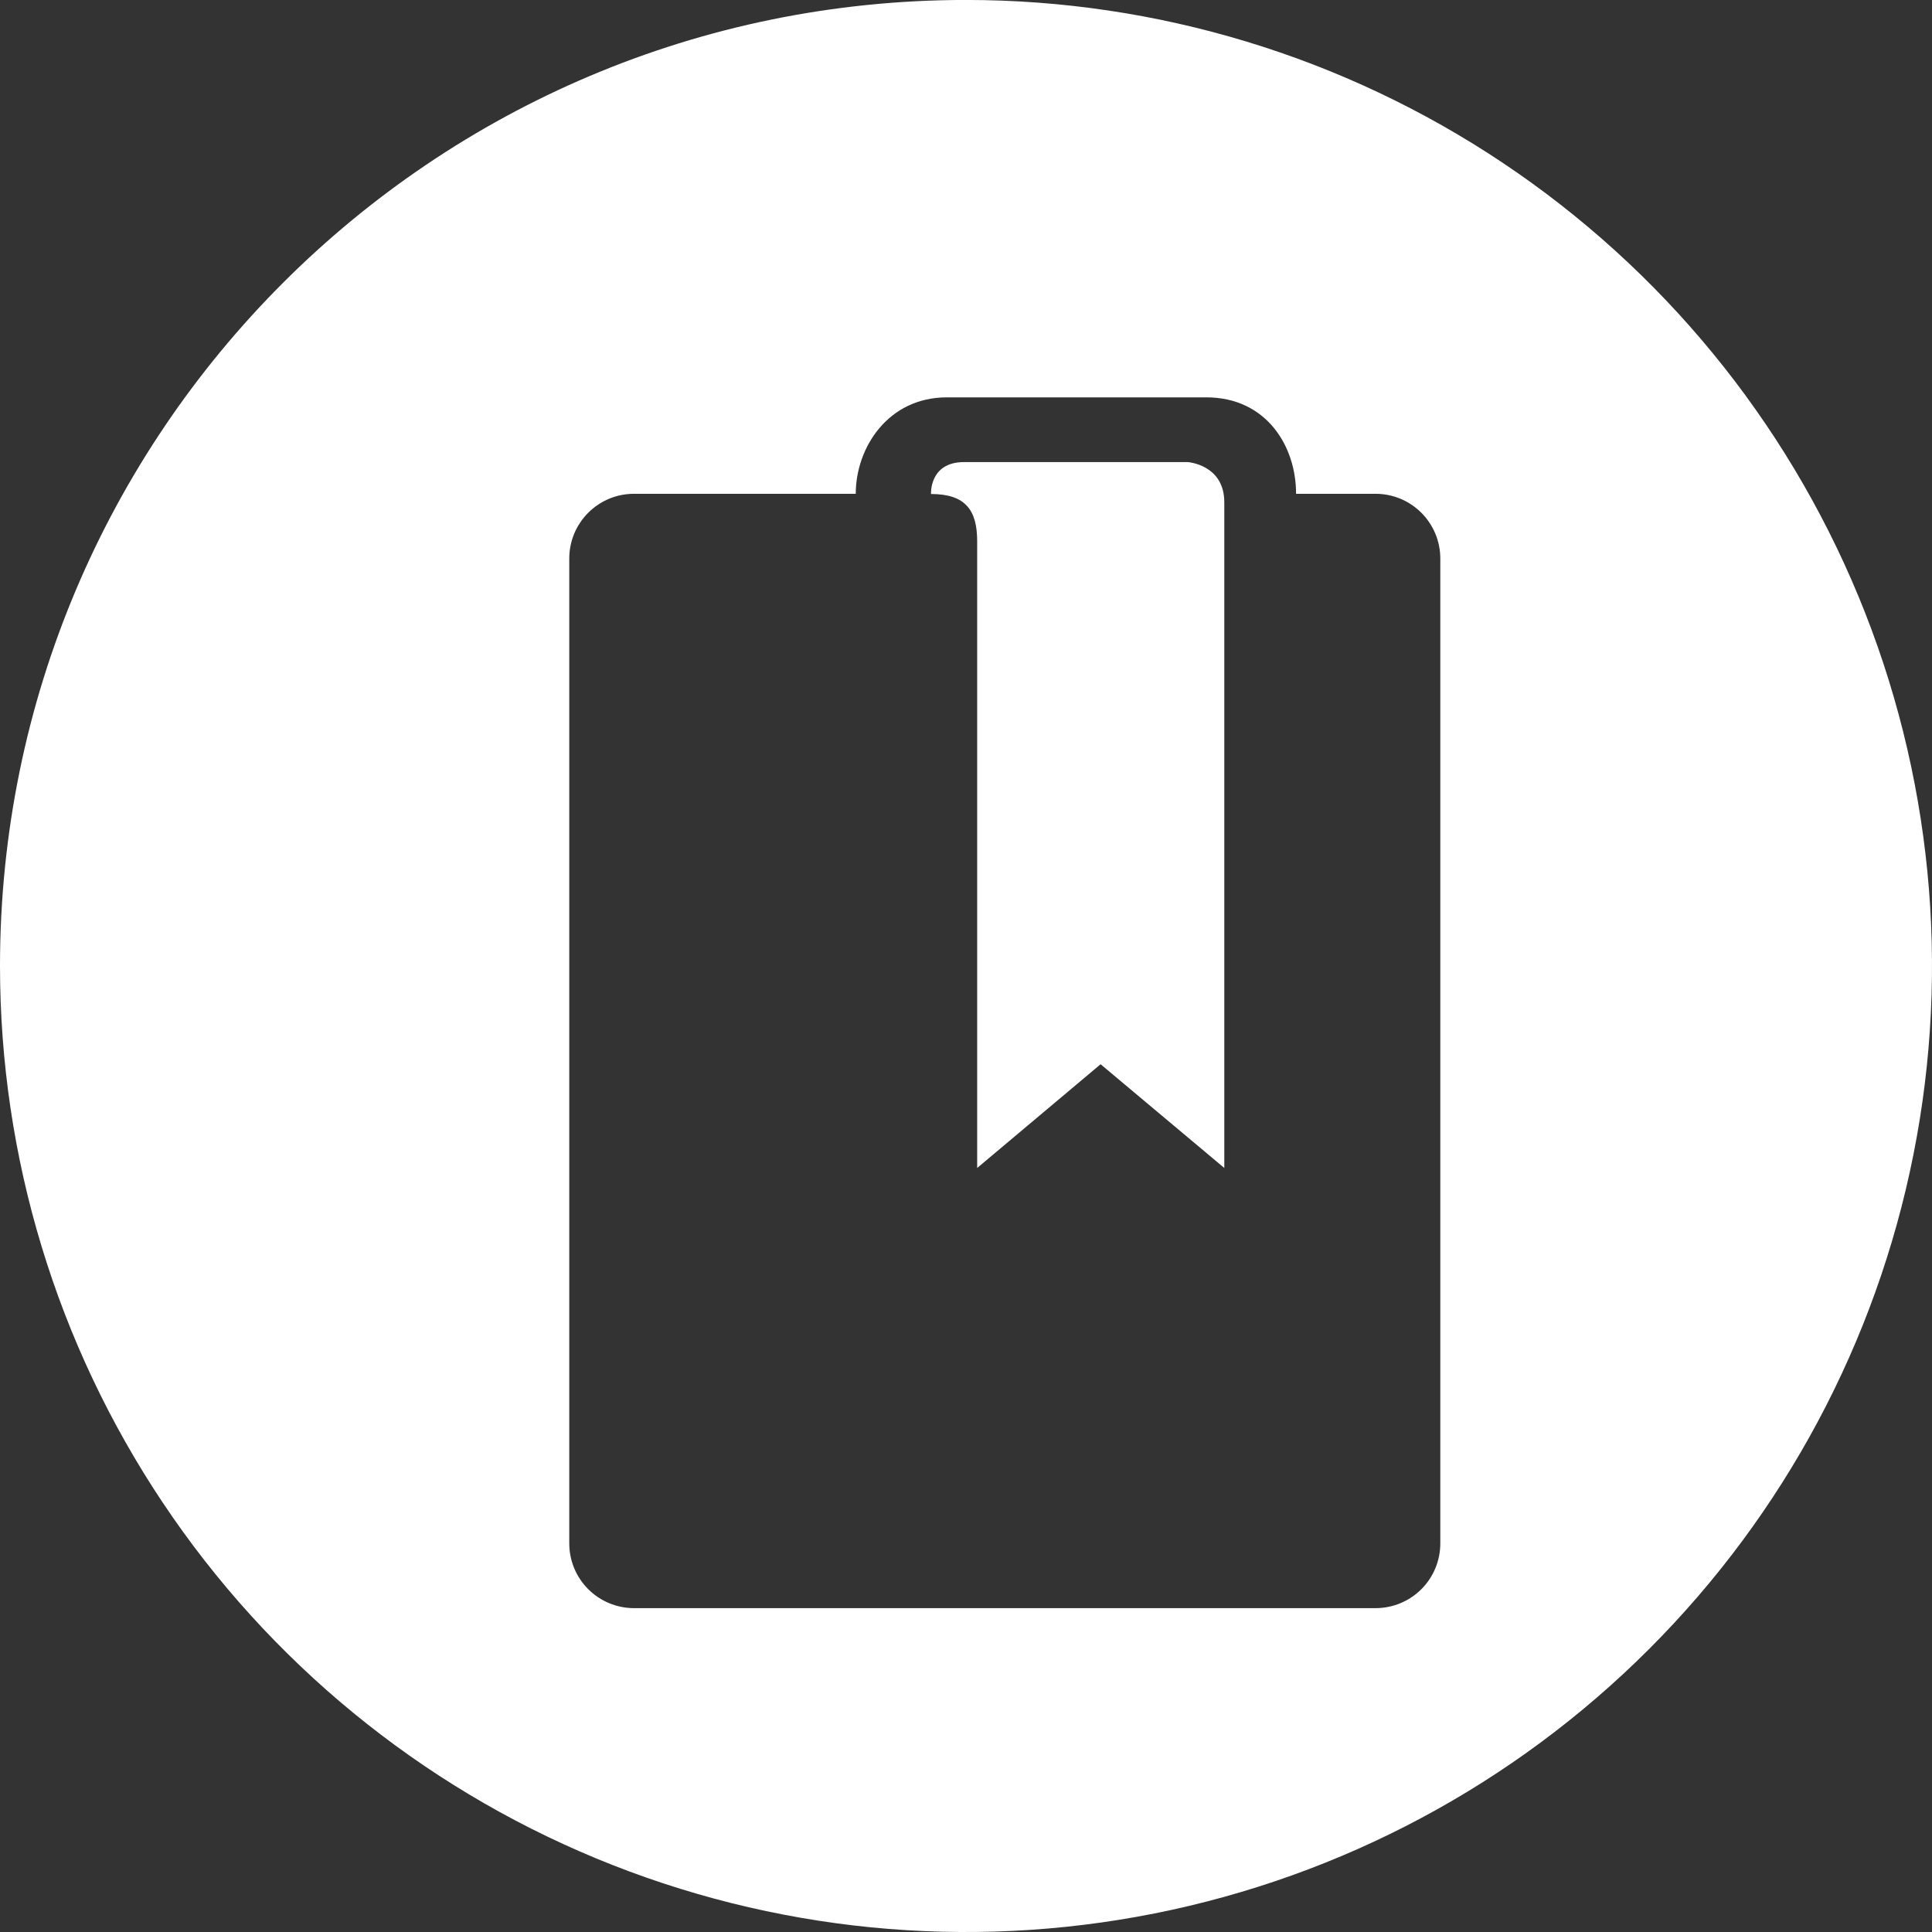 <?xml version="1.0" encoding="UTF-8"?>
<svg xmlns="http://www.w3.org/2000/svg" width="46" height="46" viewBox="0 0 46 46" fill="none">
  <rect x="0" y="0" width="46" height="46" fill="#333333" stroke="none"/>
  <path fill-rule="evenodd" clip-rule="evenodd" d="M0 22.999C0 10.296 10.298 -0.001 23.003 -0.001C27.552 -9.78627e-05 31.998 1.349 35.78 3.877C39.562 6.405 42.51 9.997 44.25 14.2C45.99 18.403 46.446 23.028 45.558 27.489C44.67 31.951 42.479 36.049 39.262 39.265C36.045 42.482 31.947 44.672 27.485 45.559C23.024 46.446 18.399 45.99 14.197 44.249C9.994 42.508 6.402 39.56 3.875 35.777C1.348 31.995 -0 27.548 0 22.999ZM33.842 37.838C34.131 37.549 34.293 37.157 34.293 36.748V13.297C34.293 12.889 34.13 12.497 33.841 12.208C33.552 11.919 33.16 11.757 32.752 11.757H30.859C30.859 10.614 30.146 9.461 28.721 9.461H22.544C21.142 9.461 20.375 10.661 20.375 11.757H15.096C14.893 11.757 14.693 11.796 14.506 11.874C14.319 11.951 14.149 12.065 14.006 12.208C13.863 12.351 13.749 12.521 13.671 12.707C13.594 12.895 13.554 13.095 13.554 13.297V36.748C13.554 37.157 13.716 37.549 14.006 37.838C14.295 38.127 14.687 38.289 15.096 38.289H32.752C33.16 38.289 33.553 38.127 33.842 37.838ZM22.953 11.002H28.277C28.277 11.002 29.15 11.057 29.15 11.96V27.809L26.205 25.339L23.266 27.809V12.887C23.266 12.151 22.992 11.762 22.167 11.762C22.167 11.762 22.122 11.002 22.953 11.002Z" fill="white"></path>
</svg>
